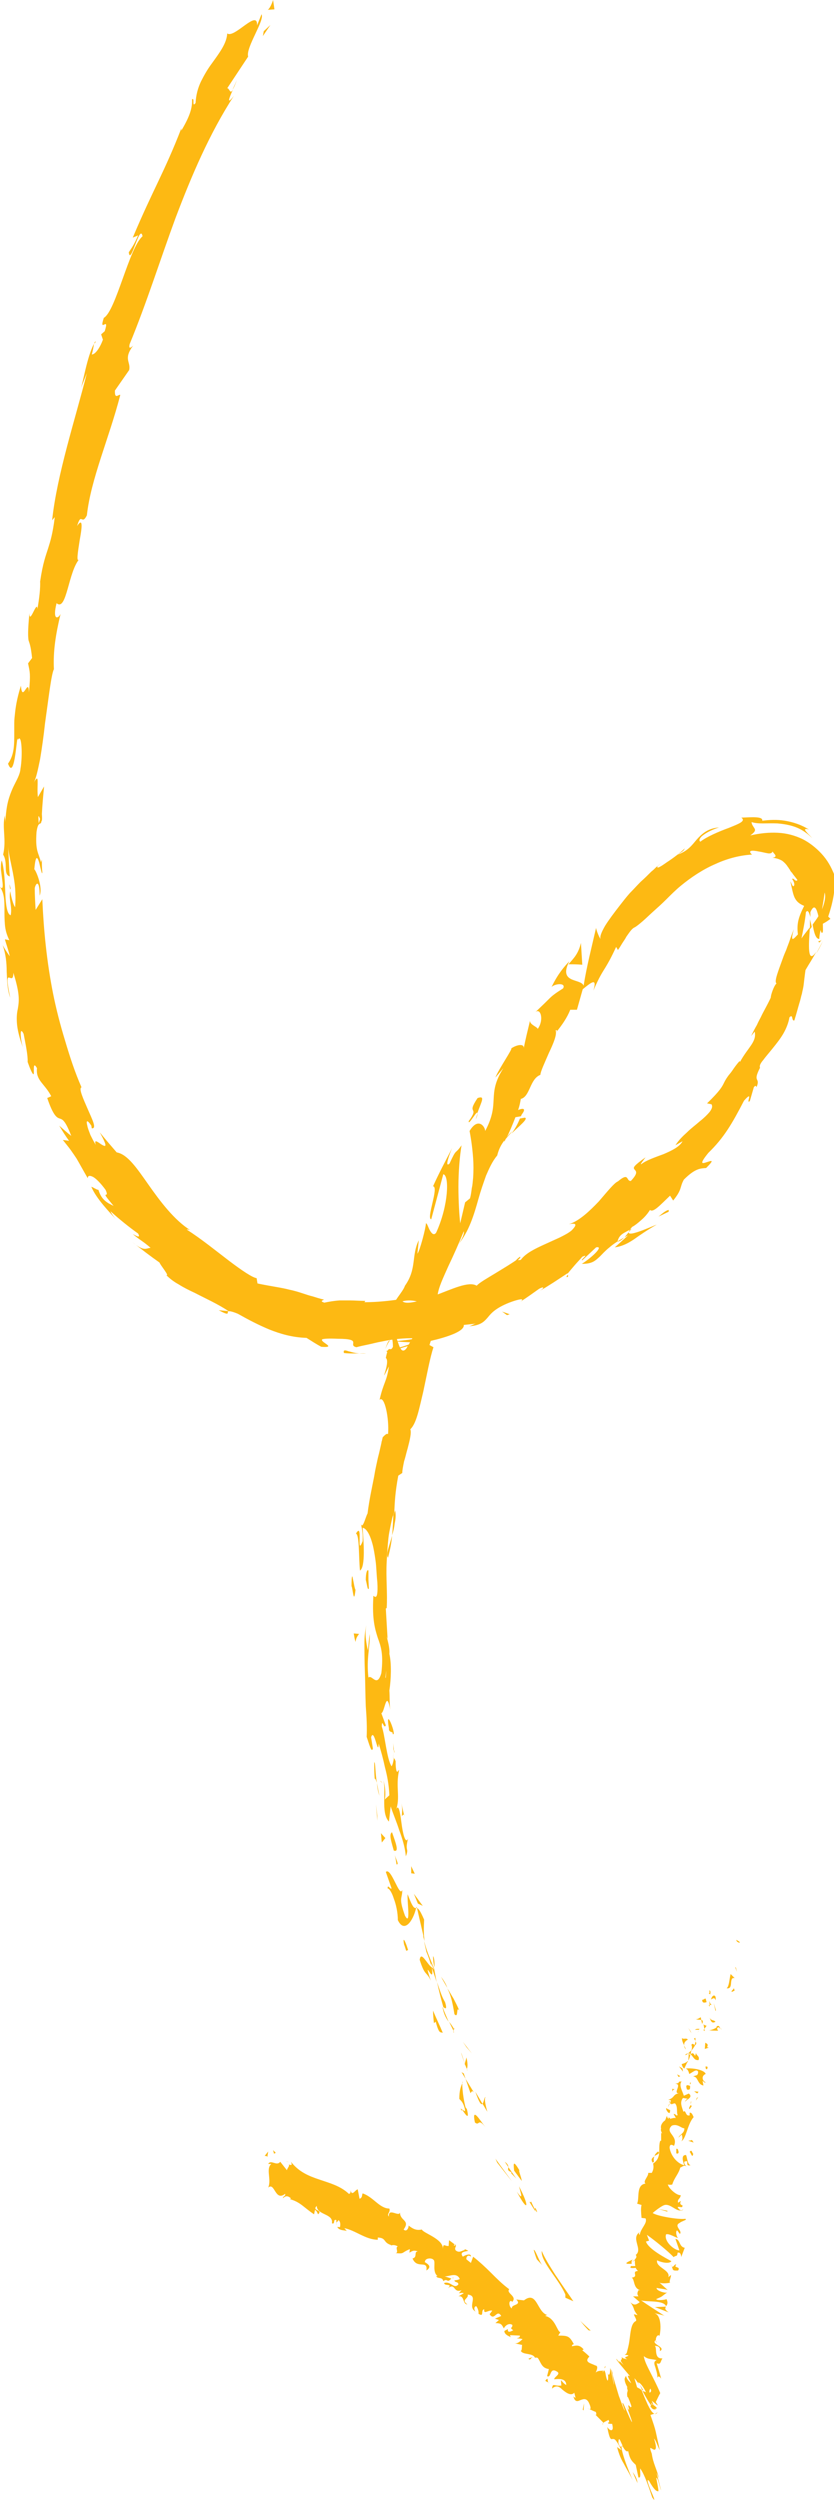 <?xml version="1.0" encoding="UTF-8"?> <svg xmlns="http://www.w3.org/2000/svg" xmlns:xlink="http://www.w3.org/1999/xlink" version="1.1" id="Layer_1" x="0px" y="0px" viewBox="0 0 187.2 560.8" style="enable-background:new 0 0 187.2 560.8;" xml:space="preserve"> <style type="text/css"> .st0{fill:#FDB913;} </style> <g> <g> <g> <g> <g> <g> <path class="st0" d="M146.1,539.9c0.7,1.1,1.1,0.2,1.4,0.3C146,538.5,145.9,540.1,146.1,539.9z"></path> <path class="st0" d="M132.1,522.7l0.5,0.1c-0.8-0.8-1.7-1.5-2.4-2.3C130.8,521.3,131.4,522,132.1,522.7z"></path> <path class="st0" d="M121.6,504.9c-0.3,2.4,3.9,6.4,5.3,9.8l0,0.7l1.8,0.8c-0.6-0.9-1.3-1.9-2-2.9c-0.7-1-1.4-2.1-2.1-3.1 C123.4,508.3,122.2,506.4,121.6,504.9z"></path> <path class="st0" d="M119.2,493.8c-0.1,0.4-0.5,0-0.5-0.1c0,0,0.2,0.3,1.5,2.4c-0.1-0.2-0.1-0.3-0.1-0.5 C119.9,495.3,119.6,494.7,119.2,493.8z"></path> <path class="st0" d="M120.1,495.6C121.2,497.5,119.9,494.2,120.1,495.6L120.1,495.6z"></path> <path class="st0" d="M115.4,486.9l1.7,2.3c0-0.7-1-3-0.4-2.2C115.2,484.5,115.2,485.1,115.4,486.9z"></path> <path class="st0" d="M113.3,484.9l0.8,1.2C114.1,485.8,114,485.4,113.3,484.9z"></path> <path class="st0" d="M115.9,488.7l-1.8-2.6c0,0.5-0.4,0.7,0.8,1.2C114.4,487.3,115,487.7,115.9,488.7z"></path> <path class="st0" d="M116.5,490.4c0.4,1.6,1.1,3.5-0.5,1.2C118.5,496.4,119,495.2,116.5,490.4z"></path> <path class="st0" d="M119.8,504.7c0.2,0.7,0.4,1.4,0.7,2.1l1.3,1.4C121.1,507.5,120.1,504.4,119.8,504.7z"></path> <path class="st0" d="M109,470.4c-0.3-0.1-0.4,1.2-0.7,1.5c0.4,0.6,0.7,1.2,1.1,1.8C109.1,472.7,108.6,470.7,109,470.4z"></path> <path class="st0" d="M108.3,471.9l-1.6-2.7C107.6,471.8,108,472.2,108.3,471.9z"></path> <path class="st0" d="M111.6,485.1l3.3,4.2c-1.2-1.7-2.5-3.4-3.7-5.1L111.6,485.1z"></path> <polygon class="st0" points="104.7,459.2 105.9,460.6 103.9,458 "></polygon> <path class="st0" d="M102,451.8c1,1.1,0.3-2,1.1-0.8c-0.4-1-0.9-1.9-1.3-2.7c-0.5-0.8-0.9-1.6-1.4-2.3 C101.2,447.5,101.6,449.3,102,451.8z"></path> <path class="st0" d="M99,443.4c0.4,0.8,0.9,1.6,1.4,2.5C100.1,445,99.6,444.2,99,443.4z"></path> <path class="st0" d="M104.8,464.1c0.1-0.3,0.3-0.9-0.1-2.6c-0.1,0.5-0.3,1-0.4,1.5C104.5,463.3,104.6,463.7,104.8,464.1z"></path> <path class="st0" d="M104.4,463L104.4,463c-0.5-1.3-0.7-2.2-0.9-2.6C103.6,460.8,103.8,461.6,104.4,463z"></path> <path class="st0" d="M104.9,464.4c0-0.1-0.1-0.2-0.1-0.3C104.8,464.3,104.8,464.4,104.9,464.4z"></path> <path class="st0" d="M109,477.2c-1.2-1.5-3.2-4.9-2.4-1.1C107.7,477,107.2,474.9,109,477.2z"></path> <path class="st0" d="M104.5,466.3l1.1,3.2c0.2-0.1,0.3-0.8,0.8-0.1L104.5,466.3z"></path> <polygon class="st0" points="103.6,464.8 104.5,466.3 104.1,465.1 "></polygon> <path class="st0" d="M99.9,449.1c-0.8-1.3-1.2-2.8-1.8-4.5c0.4,1.9,0.9,3.8,1.4,5.6C99.8,450.4,100.5,451.1,99.9,449.1z"></path> <path class="st0" d="M101.9,455.9c0-0.1-0.1-0.2-0.2-0.3C101.8,455.8,101.8,456,101.9,455.9z"></path> <path class="st0" d="M93.5,427.7c0,0.1-0.1,0.2-0.1,0.3c0.1,0,0.1,0,0.2,0L93.5,427.7z"></path> <path class="st0" d="M99.4,450.6c0.3,1.4,0.8,2.2,1.3,2.9c-0.4-1-0.9-2-1.3-3.2C99.3,450.2,99.3,450.2,99.4,450.6z"></path> <path class="st0" d="M97.2,438.8c0,0.8,0.1,1.6,0.3,2.5C97.6,440.6,97.5,439,97.2,438.8z"></path> <path class="st0" d="M101.9,455.1c0,0.1,0.1,0.1,0.1,0.2C102,454.8,101.9,454.9,101.9,455.1z"></path> <path class="st0" d="M101.9,455.1c-0.4-0.7-0.7-1.1-1.1-1.6c0.4,0.8,0.7,1.5,1.1,2.2C101.8,455.4,101.8,455.2,101.9,455.1z"></path> <path class="st0" d="M87,423.6c0.4,0,1,1,1.4,2.3c0.5,1.3,0.9,3.1,0.9,4.8c1.4,3,3.4,0.3,4.1-2.7c-0.4,0-0.7,0.1-1.9-3.1 c-0.2,1.2,0.8,7.4-0.6,4.8c-1.5-4.2-0.6-3.6-0.6-5.8c-0.6,2-2.5-5.2-3.7-4l1.3,3.7C87.6,423.9,87,422.5,87,423.6z"></path> <path class="st0" d="M94.9,434.1l0.4,1.3c-0.2-1.5-0.2-2.7-0.1-4.8c-0.9-2.1-1.3-2.5-1.6-2.6l1.5,6.5L94.9,434.1z"></path> <path class="st0" d="M96.9,441.3c-1.1-0.8-2.4-3.8-2.7-1.7c1.2,3.8,1.5,2.5,2.5,4.7C94.7,438.2,97.7,446,96.9,441.3 c0.4,1.2,0.8,2.3,1.1,3.3c-0.2-1.1-0.4-2.2-0.6-3.3c0,0.1,0,0.1,0,0.2l0,0c0,0,0,0,0,0c0,0.3-0.1,0.4-0.1,0.1 c0,0,0-0.1-0.1-0.1C97.2,441.5,97.1,441.4,96.9,441.3c-0.4-1.8,0.1-0.3,0.4,0.2c0,0,0.1,0,0.1,0l0,0l-1.2-3 c-0.4-1-0.7-2-1-3.1c0.1,0.7,0.3,1.4,0.5,2.4C96.1,438.7,96.5,439.9,96.9,441.3z"></path> <path class="st0" d="M103.6,473.5c0-0.2,0.1-0.2,0.1-0.3C103.4,472.9,103.3,472.8,103.6,473.5z"></path> <path class="st0" d="M103.1,470.8c0.3,0.4,0.8,0.6,1.2,2.1c0.3,1.3-0.4,0.2-0.6,0.3c0.6,0.8,1.8,2.8,1.1-0.1l-0.3-0.4 c-0.7-2.6-0.9-6.1-0.6-5.7C103.4,468.1,103.1,468.9,103.1,470.8z"></path> <path class="st0" d="M99.4,456c-0.7-1.7-1.5-3.3-2.2-5c0,1,0.1,1.9,0.2,2.8l0.4-0.3C98.6,456.5,98.9,455.7,99.4,456z"></path> <path class="st0" d="M93.8,427l1.1,0.5c-0.7-0.9-1.3-1.8-2-2.7C93.2,425.5,93.5,426.3,93.8,427z"></path> <polygon class="st0" points="92.3,420.2 93.1,420.3 92.3,418.6 "></polygon> <path class="st0" d="M116.9,292.2l-1.4,0.9C116.1,292.7,116.6,292.4,116.9,292.2z"></path> <path class="st0" d="M127.5,286.4l0-0.5C127.1,286.3,127,286.6,127.5,286.4z"></path> <path class="st0" d="M114.8,254.3c1.7-1.7,3.9-3.4,3-3.6l-1.1,0.2C116.1,252.4,115.4,253.5,114.8,254.3z"></path> <path class="st0" d="M181.8,208.5c0.1-0.2,0.3-0.4,0.4-0.6c-0.1-0.6-0.3-1.2-0.4-1.7C181.8,206.8,181.8,207.6,181.8,208.5z"></path> <path class="st0" d="M184.7,211.1l-1.5,2.8C183.6,213.3,184.1,212.4,184.7,211.1z"></path> <path class="st0" d="M51.3,294.1l-2.2-0.2C51.9,295.4,50.8,294.3,51.3,294.1z"></path> <path class="st0" d="M87.1,349.4c0.5-1.9,0.8-3.5,0.9-4.9C87.4,346.8,86.5,348.7,87.1,349.4z"></path> <path class="st0" d="M116.7,281.9c-0.8,0.6-1,0.9-0.9,1.1C116.6,282.4,117,282,116.7,281.9z"></path> <path class="st0" d="M88.7,338.8c-0.1,0.3-0.2,0.7-0.4,1c-0.1,1.4-0.1,2.9-0.3,4.6c0.3-0.9,0.5-1.8,0.6-2.7 C88.8,340.8,88.9,339.8,88.7,338.8z"></path> <path class="st0" d="M21.2,77.1c0.1-0.1,0.2-0.3,0.3-0.5C21.3,76.6,21.2,76.8,21.2,77.1z"></path> <path class="st0" d="M53.3,17.6c-0.2,0.6-0.7,1.6-1.1,2.5C52.5,19.7,52.8,19,53.3,17.6z"></path> <path class="st0" d="M88.4,392.5C88.6,393.9,88.6,392.7,88.4,392.5L88.4,392.5z"></path> <path class="st0" d="M85.8,400c-0.1-0.3-0.3-0.5-0.5-0.5C85.5,399.6,85.7,399.8,85.8,400z"></path> <path class="st0" d="M85.7,323.4c0,0,0-0.1,0-0.1C85.5,323.6,85.5,323.6,85.7,323.4z"></path> <path class="st0" d="M88.2,394.7c0.1-0.6,0.1-1.2,0.1-1.9C88.3,393.1,88.3,393.7,88.2,394.7z"></path> <path class="st0" d="M88.6,394.4c0,0.5,0,0.9,0,1.3C88.8,395.9,88.9,395.7,88.6,394.4z"></path> <path class="st0" d="M88.2,390.4c0.1,0.8,0.1,1.6,0.1,2.4c0-0.3,0.1-0.4,0.1-0.3C88.4,392.1,88.3,391.5,88.2,390.4z"></path> <path class="st0" d="M2.3,199.6c0-0.1,0-0.2,0.1-0.3C2,197.8,2.1,198.4,2.3,199.6z"></path> <path class="st0" d="M127.6,216.3c0,0.1,0,0.1-0.1,0.2C127.6,216.4,127.6,216.3,127.6,216.3L127.6,216.3z"></path> <path class="st0" d="M130.4,211.5c-0.6,2.5-1.6,3.4-2.8,4.8c1,0,2,0,3.1,0.1L130.4,211.5z"></path> <path class="st0" d="M88.8,300.9c1.4,0.1,2.8,0.2,4.2,0.2c-2.4,1-4.5,1.5-5.6,1.7c-1,0.3-1,0.4,1.1,0.8 c0.2-1.4,4.2-1.8,8.1-2.8c3.9-0.9,7.7-2.2,7.5-3.6c0.9-0.1,1.8-0.2,2.7-0.3c-0.7,0.2-0.8,0.4-1.5,0.6c2.7-0.2,3.4-1.1,4.2-2 c0.8-1,1.8-2.1,4.8-3.3c2.1-0.8,3.7-1.1,2.5-0.2c1.4-0.9,2.8-1.9,4.2-2.9c1.3-0.7,1.2-0.1-0.1,0.6c1.1-0.6,2.2-1.3,3.3-2 l3.2-2.1l0,0.1c0.4-0.5,1-1.2,1.6-1.9c0.6-0.7,1.3-1.4,1.7-1.9c1.8-0.8-0.6,0.8,0,0.8l3.1-2.9c1.8-0.4-0.7,2.1-3.2,3.7 c2.4,0,3-0.7,4.1-1.7c0.5-0.5,1.1-1.2,2.1-2c0.9-0.8,2.3-1.7,4.2-2.7c-1,0.9-2,1.8-3,2.7c1.5-0.2,2.8-0.8,4.3-1.8 c1.4-1,3-2.1,5.1-3.3c-0.6,0.2-2.8,1.2-4.4,1.7c-1.6,0.5-2.7,0.6-1.1-1.2c0.6-0.3,1.2-0.8,1.9-1.4c0.7-0.6,1.4-1.3,2.1-2.4 c0.7,0.7,2.3-1.1,4.5-3.2l0.7,1.1c2.1-2.6,1.4-2.9,2.4-4.7c2.6-2.6,3.8-2.5,5-2.6c2.1-2.1,1.1-1.6,0.1-1.3 c-0.9,0.3-1.8,0.6,0.4-2.1c3.5-3.4,5.3-6.5,8-11.7c2.3-2.6,0.3,0.9,1.3,0.1l0.9-3.1c0.4-0.6,0.6-0.2,0.6,0 c1-2.4-1-0.9,0.8-4.4c-0.2-0.4,0.1-1,0.7-1.7c0.5-0.7,1.3-1.6,2.1-2.6c0.8-1,1.7-2.1,2.4-3.3c0.7-1.2,1.2-2.5,1.4-3.7 c0.9-0.9,0.4,0.9,1.1,0.7c0.5-1.6,0.8-2.8,1.1-3.8c0.3-0.9,0.4-1.6,0.6-2.2c0.1-0.6,0.3-1.2,0.4-2.1c0.1-0.8,0.2-1.8,0.4-3.2 c0.8-1.4,1.7-2.7,2.4-4.1c-2,3-1.7-1.6-1.4-5.5c-0.8,1-1.5,1.9-1.9,2.5c0.4-2,0.8-3.9,1-5.9c0.4-0.6,0.7,0,1,1.1 c0-0.4,0-0.8,0-1.1c0.9-2,1.4-0.8,1.8,0.9c-0.4,0.7-0.9,1.3-1.3,1.9c0.3,1.7,0.7,3.3,1.5,3.2c0-0.4,0.1-1.2,0.3-2 c0.1,0.4,0.2,0.8,0.4,0.6c0.2-0.2,0.1-0.9,0.1-2c0.6-0.3,1.2-0.7,1.7-1.1l-0.5-0.5c0.9-2.7,1.7-5.8,1.4-9.3 c-0.7-1.8-1.6-3.4-2.9-4.8c-1.2-1.3-2.7-2.5-4.3-3.3c-1.7-0.8-3.5-1.3-5.5-1.4c-2-0.1-4,0.1-6.2,0.6c1-0.7,1.2-1.1,1-1.5 c-0.2-0.4-0.7-0.9-0.7-1.5c1.5,0.5,3.4,0.2,5.8,0.3c1.2,0.1,2.6,0.3,4,0.8c1.4,0.5,2.7,1.4,3.8,2.5c-0.5-0.6-1-1-1.2-1.3 c-0.3-0.3-0.4-0.5-0.4-0.6c0-0.2,0.4-0.2,0.9,0c-1.7-1.1-3.6-1.7-5.4-2c-1.8-0.3-3.5-0.2-5.1,0c0.2-1-2.2-0.8-4.7-0.7 c1.1,0.8-0.6,1.4-2.8,2.3c-2.2,0.8-5,2-6.4,3.1c-0.3-0.2-0.3-0.6,0.3-1.2c0.6-0.5,1.7-1.3,3.9-2c-2.6,0.2-3.9,1.5-5,2.7 c-1.1,1.3-2,2.6-4.3,3.4c0.9-0.6,1.4-0.8,1.6-1.4c-0.9,0.9-2.6,2.2-4,3.1c-1.4,1-2.4,1.6-2.1,0.9l0.8-0.7 c-0.4,0.3-0.7,0.6-1.1,0.9c-0.3,0.3-0.7,0.7-1.1,1c-0.7,0.7-1.5,1.5-2.4,2.3c-0.8,0.8-1.6,1.7-2.4,2.5 c-0.8,0.9-1.5,1.8-2.2,2.7c-1.4,1.8-2.6,3.4-3.4,4.7c-0.8,1.4-1.2,2.4-1,2.9c-0.2-0.1-1-2-1-2.5c-1,4.4-2.1,8.6-2.8,13 c-0.6-1.7-5.8-0.4-3.2-5.5c-1.1,1.2-2.5,2.7-4,5.8c0.8-0.8,3.3-1,2.6,0.3c-1.9,1.2-2.5,1.7-3.1,2.3c-0.6,0.6-1.3,1.3-3.2,3.1 c1.2-1.2,2.1,1.6,0.6,3.7c-0.1-0.5-2-1-1.7-2c-0.5,2.2-1.1,4.4-1.5,6.7c0.5-1.6-1.5-1.2-2.8-0.3c0.7-0.4-2.9,4.8-3.5,6.5 l1.8-2.1c-2,3.1-2.1,5.1-2.2,7c-0.1,2-0.2,3.9-1.9,7.1c0-1-1.6-3.2-3.5,0c0.2,1,0.6,3.3,0.8,6.1c0.1,1.4,0.1,2.9,0,4.4 c-0.1,0.8-0.1,1.5-0.3,2.3c-0.1,0.8-0.2,1.6-0.4,2.3l-1.1,0.9l-1.1,4.7c-0.2-1.7-0.4-4.9-0.4-8.2c0-3.4,0.3-6.9,0.7-9.3 c-1.6,2.3-1,0.4-2.7,4.1c-1.2,1.1,0.1-2.4,0.6-3.5c-1.5,2.9-3,5.7-4.3,8.6c1.4,0.1-1.6,7.3-0.4,7.4l2.7-10.1 c1.4,0.2,1.2,7-1.6,13.1c-0.5,0.7-1,0.2-1.4-0.5c-0.4-0.7-0.6-1.6-0.9-1.6c0,1-1.4,6.3-1.9,6.8l0.3-3 c-1.7,3.4-0.4,6.4-3.1,10.2c-0.5,1.5-3,3.9-2.3,4.4c2.2-2,6.9-1,7.5,0.9c-0.1,0.2-1.1,2-2.1,4c-1.1,1.9-2.3,4-2.8,4.8 c-0.9,1.1-1.4,0-1.8-1.2c-0.4-1.2-0.7-2.4-1.6-1.5c0.3,0.2,0.4,1.7,0.4,2.3c-0.7,1.5-0.9-1-1.6,2.5c1.2,0.9-1.9,7,0.7,1.9 c-0.5,3.5-1.2,3.5-2.1,7.5c1.1-1.1,2.2,4.2,1.9,7.7c-0.3-0.3-0.9,0.4-1.2,0.7c-0.4,1.7-0.7,3.2-1.1,4.7 c-0.3,1.4-0.6,2.7-0.8,4c-0.5,2.6-1.1,5.2-1.5,8.4c-0.4,0.6-1.1,3.7-1.5,2.3c0.2,1,0.5,1.9,0.4,3.9c-1.5,3.8,0.2-4.6-1.5-1.7 c0.8,0.3,0.6,5.4,0.9,8.3c1.3-0.8,0.8-6.7,0.6-9.6c0.8,0.1,1.6,1.4,2.2,3.6c0.3,1.1,0.5,2.4,0.7,3.8c0.2,1.4,0.2,3,0.4,4.8 c0.3,5.4-1.1,2.3-0.9,3.3c-0.3,5.1,0.4,7.3,1,9.2c0.7,1.9,1.3,3.6,0.8,7.9c-1,3.4-2.1,0.2-2.9,1c-0.5-4.4,0.4-6.8,0.3-9.8 c-0.2,1.2-0.3,2.5-0.4,3.7c-0.2-0.7-0.4-1.8-0.5-2.9c-0.1-1.1,0-2.3,0.2-3.1c-0.1,0.4-0.2,0.9-0.3,1.6 c-0.1,0.7-0.2,1.5-0.2,2.5c0,1.9,0,4.2,0.1,6.7c0.1,2.5,0.1,5.1,0.2,7.7c0.2,2.5,0.3,4.9,0.2,6.9c0.5,1.4,1.1,3.8,1.4,2.6 l-0.4-2.5c0.7-2.4,1.6,4.6,1.7,1.4c0.5,1.6,1,3.4,1.4,5.3c0.5,1.9,0.9,3.9,1,6.3l-1.1,1c0.3-0.2,0.3-3.1-0.3-4.4 c0.8,1.9-0.6,7.4,1.3,9.3l0.4-3.4c0.5,1.6,1.3,3.4,1.9,5.3c0.7,1.9,1.3,3.8,1.5,5.9c0.8-2.1-0.3-0.9,0.5-4 c-0.6,1.4-1.2-1.2-1.5-3.6c-0.3-2.4-0.7-4.6-1.3-2.5c1.2-3.2-0.1-5.3,0.8-9.3c-0.2,0.1-0.3,0.5-0.5,0.4 c-0.1-0.1-0.3-0.6-0.3-2.4c-0.1-0.1-0.3-0.5-0.4-0.7c0-0.1,0-0.1,0-0.2c0,0.1,0,0.1,0,0.2c-0.1-0.1-0.1-0.2,0,0.1 c-0.1,0.8-0.3,1.5-0.5,1.8c-1.1-1.6-1.5-7.1-2.2-8.9c0-2.1,0.5,0.8,0.9-0.3l-1-2.7c0.8-0.3,1.1-5.5,2-0.8 c-0.2-1.4-0.1-2.9-0.2-4.3c0.4-2.6,0.5-6.1,0-8.2c0.1-1-0.2-2.3-0.4-3.1c-0.2-0.8-0.3-1.1,0-0.3l-0.4-6.8l0.2-0.1 c0.2-3.3-0.2-6.8,0-10.4c0.1-1.8,0.2-3.6,0.4-5.4c0.1-0.9,0.3-1.8,0.5-2.8c0.1-0.5,0.2-0.9,0.3-1.4c0.1-0.5,0.3-0.9,0.5-1.4 c0.1-2.3,0.2-4.6,0.9-8.3l0.9-0.6c0-0.7,0.2-1.6,0.4-2.6c0.3-0.9,0.5-1.9,0.8-2.9c0.5-1.9,0.9-3.6,0.6-4.3 c1.4-1.3,2-4.7,2.9-8.4c0.8-3.7,1.5-7.6,2.3-10l-0.9-0.5c1.1-3.3,1.8-6.6,2.7-11l-0.9,0c0.2-1.9,1.3-4.1,2.4-6.6 c1.2-2.5,2.4-5.2,3.5-7.9c0.2,0.5-0.5,1.9-1.1,2.8c2.3-2.9,3.4-6.5,4.4-10.1c0.5-1.8,1.1-3.5,1.7-5.2c0.7-1.6,1.4-3.2,2.5-4.5 c0.4-1.6,1-2.6,1.7-3.5c-0.1,0.1-0.1,0.3-0.1,0.4c0.1-0.1,0.2-0.4,0.3-0.6c0.5-0.6,1-1.1,1.5-1.8c-0.5,0.5-1,1-1.3,1.5 c0.6-1.1,1.3-2.8,2-4.6l1.2-0.2c0.1-0.1,0.1-0.2,0.2-0.4c1.1-1.4,0.3-1.5-0.8-1c0.3-0.9,0.5-1.8,0.6-2.5 c2.1-0.5,2-4.5,4.4-5.4c0-0.7,1-2.8,1.9-4.9c1-2.1,1.9-4.2,1.5-5.1c0.2,0.1,0.6-0.3,0.1,0.5c1.3-1.6,2.5-3.3,3.2-5.1l1.5,0 l1.3-4.6c2.2-1.8,3.2-2.5,2.4,0.3c1.3-3.1,2.1-4.2,2.7-5.2c0.6-1,1.2-2,2.4-4.6l0.4,0.7c0.3-0.4,0.6-0.9,0.9-1.4 c0.3-0.5,0.7-1,1-1.6c0.7-1,1.3-1.9,1.9-2.1c0.5-0.3,1.1-0.8,1.8-1.4c0.7-0.6,1.5-1.4,2.4-2.2c0.9-0.8,1.9-1.7,2.9-2.7 c1-1,2.1-2.1,3.2-3c2.3-1.9,5-3.7,7.8-4.9c2.8-1.3,5.8-2,8.2-2.1c-1.1-1,0.1-1,1.5-0.7c0.7,0.1,1.4,0.3,2,0.4 c0.5,0.1,1,0,1.1-0.4c0.4,0.6,1.3,1.2,0,1.4c1,0.1,1.7,0.4,2.2,0.7c0.5,0.4,0.9,0.8,1.2,1.3c0.2,0.2,0.3,0.5,0.5,0.7 c0.1,0.3,0.3,0.5,0.5,0.7c0.3,0.5,0.7,0.9,1.2,1.6c-0.2,0.3-0.5,0.1-0.7-0.1c-0.2-0.2-0.4-0.3-0.5-0.1 c0.2,0.2,0.7,1.1,0.4,1.5c-0.3,0.4-0.5-0.6-0.8-1c0.4,1.7,0.6,3.1,1.1,3.9c0.5,0.9,1.3,1.3,2,1.6c-1.3,2.6-1.7,4-1.4,6.4 c-0.8,0.8-1.9,2.3-0.9-1.2c-0.2,0.5-0.6,1.5-1,2.7c-0.2,0.6-0.5,1.3-0.7,1.9c-0.3,0.7-0.6,1.4-0.8,2c-0.5,1.4-1,2.7-1.3,3.7 c-0.3,1-0.4,1.7-0.1,1.9c-0.6,0.5-1.3,2.6-1.3,3.2c-1,2.1-1.7,3.2-2.2,4.3c-0.3,0.6-0.6,1.1-0.9,1.8c-0.4,0.7-0.8,1.4-1.3,2.5 l0.8-1c0.5,2.3-1.5,3.5-3.3,6.8l-0.1-0.2c-0.7,0.8-1.2,1.5-1.6,2.1c-0.4,0.6-0.8,1-1,1.3c-0.5,0.7-0.7,1.1-0.9,1.5 c-0.4,0.8-0.8,1.7-3.8,4.6l1,0.2c0.3,0.5,0.1,1-0.4,1.7c-0.5,0.6-1.3,1.4-2.2,2.1c-0.9,0.8-2,1.6-2.9,2.5 c-1,0.9-1.9,1.8-2.6,2.9l1.6-0.9c-0.6,1.2-2.4,2.1-4.3,2.9c-1.9,0.7-3.9,1.4-4.9,2.2c-0.5,0.3,0.4-0.8,0.9-1.5 c-2.8,2-2.8,2.3-2.5,2.7c0.3,0.4,1,0.7-0.8,2.6c-1.1,0.1-0.3-2.1-2.9,0.1c-0.8,0.3-2.4,2.3-4.3,4.5c-2,2.1-4.4,4.4-6.7,5.1 c1.1-0.2,2.3-0.3,0.6,1.4c-0.7,0.6-1.7,1.1-2.7,1.6c-1.1,0.5-2.2,1-3.3,1.5c-2.2,1-4.3,2-5.4,3.5c-0.5,0.1-0.7,0.1-0.8-0.1 c-1.1,0.8-3.1,2-4.9,3.1c-1.8,1.1-3.6,2.1-4.2,2.8c-1.8-1.1-5.6,0.8-9.4,2.2c-3.7,1.4-7.3,2.4-7.5,0.8 c-2.7,0.4-5.5,0.7-8.3,0.7l0.2-0.3c-1.3,0-2.4-0.1-3.4-0.1c-0.9,0-1.7,0-2.4,0c-1.4,0.1-2.4,0.3-3.4,0.5 c-1.2-0.4-0.2-0.5-0.1-0.7c-1-0.2-1.8-0.5-2.5-0.7c-0.8-0.2-1.4-0.4-2-0.6c-1.2-0.4-2.2-0.7-3.2-0.9c-1.9-0.5-3.8-0.7-7.2-1.4 l-0.2-1.2c-0.9-0.1-3.3-1.7-6.2-3.9c-2.9-2.2-6.2-4.9-9.5-7c0.1,0,0.4-0.1,0.9,0.2c-3.7-2.3-6.9-6.6-9.5-10.3 c-2.6-3.7-4.7-6.8-7.1-7.2c-1.3-1.5-2.6-3-3.8-4.5c1.8,3.3,1.4,3.3,0.5,2.8c-0.8-0.5-1.9-1.5-1.4,0c-0.4-0.6-0.8-1.4-1.2-2.2 c-0.3-0.8-0.6-1.5-0.7-2.1c-0.3-1.1-0.1-1.5,0.9,0l0.1,0.6c1.2,0.1,0.1-2-0.9-4.3c-1-2.3-2.1-4.7-1.4-4.9 c-1.5-3.4-2.6-6.8-3.7-10.5c-1.1-3.6-2-7.1-2.7-10.6c-1.4-7.1-2.1-14.1-2.4-21.1L8,204.1c-0.1-1.6-0.2-3.3-0.2-4.9 c0.3-1.3,1.1-1.8,1.1,1.7c0.8-1.9-0.9-5.8-1.2-5.9c0.3-3.4,0.7-2.8,1.1-1.5c0.3,1.3,0.7,3.1,0.7,2.1c-0.1-0.9-0.1-1.9-0.1-2.8 l-0.2,0.6c-0.6-2.3-1.3-2.5-1-6.8c0.4-2.7,1-1.3,1.1-2.4c0.1,0,0.2-0.3,0.1-1.6c0.1-2.1,0.3-4.1,0.5-6.2l-1.4,2.4 c-0.3-2.8,0.5-5.8-1-3.1c0.6-1,1-3,1.5-5.4c0.4-2.4,0.8-5.2,1.1-8c0.8-5.6,1.4-11,2-12.2c-0.2-4,0.4-7.8,1.5-12.4 c-0.5,1.1-1.9,1.6-0.9-2.4c2.3,2,2.6-7.2,5.2-10c-0.9,1.3-0.4-1.6,0-4.2c0.5-2.7,0.8-5.2-0.6-3.1c1-3.3,1,0,2.2-2.4 c0.9-8.2,5-17.3,7.5-27c-0.3-0.3-1.3,1.2-1.2-1l3.2-4.6c0.4-1.9-1.4-2.4,0.9-5.5c-0.4,0.4-1.1,1-0.8-0.3 c3.8-9.2,6.8-18.8,10.3-28.3C43,39.4,47,30,52.5,21.5c-1.7,2.2-1.1,0.5-0.2-1.4c-0.7,1.2-0.8-0.4-1.3-0.3l4.7-7.1 c-0.6-2,3.8-8.2,3-9.5l-1,2.5c0.2-3.8-5.1,3-6.7,1.8c-0.1,2.2-1.7,4.3-3.5,6.8c-0.9,1.2-1.7,2.6-2.4,4c-0.7,1.5-1.1,3-1.2,4.8 c-0.9,1.2-0.1-1.4-0.8-0.8c0.1,1.9-0.5,3.8-2.4,7l0-0.5c-3.8,9.8-6.3,13.6-10.9,24.5l1.2-0.5c-1,2.3-1.4,2.7-2.1,3.8 c0.4,3.2,2.5-6.7,3.1-3.6c-3,2.5-6,16.8-8.7,18.3c-1.2,3.7,1.4-0.7,0.2,3L22.7,75l0.4,1.2c-0.9,2.4-2,3.4-2.5,3.3 c0.2-0.6,0.4-1.7,0.5-2.4c-1.6,3-2.5,9-3,10.1l1.4-3.5c-2.6,10.3-6.7,22.7-7.8,33l0.6-0.7c-0.5,3.9-1,5.4-1.5,7 c-0.5,1.6-1.2,3.3-1.8,7.5l0-0.3c0.1,1.8-0.2,4.1-0.6,6.4c-0.1-2.2-1.8,3.8-1.8,0.9c-0.4,4.3-0.3,5.3-0.2,6.1 c0.2,0.7,0.5,1.1,0.8,4l-0.9,1.2c0.4,2,0.6,2.2,0.2,6.5c-0.1-3.6-1.5,2.6-1.8-1.5c-0.7,2.2-1.1,4.1-1.3,5.9 c-0.1,0.9-0.2,1.7-0.2,2.5c0,0.8,0,1.5,0,2.2c0,2.8,0,4.9-1.4,6.9c1.6,4.3,2-7.7,2.2-5.3c0.9-1.8,1.1,3.6,0.6,6.4 c-0.1,1.4-0.9,2.6-1.7,4.3c-0.4,0.9-0.8,1.9-1.1,3.1c-0.3,1.2-0.5,2.7-0.6,4.6c0-0.7-0.1-0.8-0.1-1.5 c-0.7,2.7,0.4,5.4-0.4,8.8c1.2,1.9-0.1,4.4,1.5,4.9c-0.2-2.2-0.2-4.5-0.4-6.7c0.2,1.9,0.7,3.8,1.1,5.9 c0.2,1.1,0.4,2.2,0.5,3.5c0.1,1.3,0.1,2.7,0,4.2c-0.4-0.5-0.9-2.3-1.1-3.6c-0.4,1.9,0.5,3.5,0.1,5.4c-0.8-0.2-1.1-2.3-1.2-4.8 c-0.1-2.5-0.2-5.4-0.8-7.5c-0.2,0.5-0.2,1.2-0.2,2c0.1,0.8,0.2,1.6,0.3,2.4c0.2,1.4,0.2,2.4-0.6,1.4c1.1,1.5,1.1,3.3,1.1,5.3 c0,1,0,2.1,0.1,3.3c0.1,1.2,0.4,2.3,1,3.5l-1-0.2c0.2,0.8,0.8,2.4,1.1,3.8c-0.6-0.8-1.1-1.6-1.6-2.5c0.7,2,0.9,4,0.9,5.9 c0.1,2,0.1,4,0.8,5.9c-1.7-8.1,0.7-2.1,0.7-5.6c1.5,4.8,1.3,6.3,1,8.1c-0.2,0.9-0.3,1.8-0.2,3.2c0.1,1.4,0.5,3.2,1.5,5.9 c-0.6-1.4-1.1-5.7,0-3.5c0.4,2.1,1,4.9,0.9,6.3c0.6,1.7,1,2.5,1.2,2.7c0.2,0.2,0.2-0.1,0.2-0.5c0-0.9-0.1-2.2,0.7-0.8 c-0.3,2.8,1.7,3.4,3.2,6.3l-0.9,0.4c1.4,4.1,2.2,4.4,2.8,4.6c0.6,0.2,1.2,0.3,2.6,3.9c-0.9-0.7-1.8-1.5-2.7-2.3 c0.7,1.2,1.4,2.3,2.2,3.4l-1.4-0.2c0.7,0.9,1.3,1.6,1.8,2.3c0.5,0.7,0.9,1.3,1.3,1.9c0.7,1.2,1.4,2.5,2.5,4.4 c0-0.6,0.4-0.7,1.2-0.3c0.7,0.4,1.7,1.4,2.8,2.9c1.1,2.4-1.7-0.6,1.8,3.6c-1.2-0.6-2.7-1.2-3.4-3.6c-0.4,0-1.2-0.6-1.6-0.7 c1.1,2.7,4.2,5.8,5.5,7.3c-0.5-0.6-1-1.3-1.2-1.8c2,1.8,4.1,3.5,6.2,5c0.6,1.1-0.3,0.6-1.2,0.1c1.2,1.1,2.3,1.6,4,3.1 c-1,0.1-1.5,0.9-4.1-1.3c2,1.6,4.1,3.2,6.1,4.6c0.2,0.6,2.4,3.2,1.5,2.8c0.8,0.8,1.7,1.5,2.8,2.1c1.1,0.7,2.3,1.3,3.6,1.9 c2.5,1.3,5.2,2.5,7.6,4.1c0.3,0,0.9,0.1,2.1,0.6c2.3,1.3,4.6,2.5,7,3.5c2.5,1,5.2,1.8,8.4,1.9c1.1,0.7,2.2,1.4,3.3,2 c2.6,0.2,1.4-0.4,0.6-1c-0.4-0.3-0.6-0.6-0.3-0.7c0.3-0.1,1.3-0.2,3.4-0.1c5.8,0,2.1,1.4,4.2,1.9c0.7-0.2,1.6-0.4,2.6-0.6 c1-0.2,2-0.5,3.2-0.7c2.3-0.5,4.8-0.8,7.5-0.7C91.9,300.6,90.5,300.6,88.8,300.9z M141.8,275.6c-0.4,0.4-0.9,1.1-1.5,1.8 c-0.6,0.6-1.2,1.1-1.7,1.1C139,276.8,140.1,276.6,141.8,275.6z M185.1,200.2c0.3,0.9,0,2.3-0.6,3.8 C184.7,202.9,184.9,201.7,185.1,200.2z M86.6,376.4c0,0,0-0.1-0.1-0.1C86.8,373.9,86.7,374.7,86.6,376.4z M86.3,381.4 c0.2,0.5,0.3,0.5,0.4,0.2c-0.3-0.3-0.3-1.5-0.3-2.7C86.2,379.3,86,379.9,86.3,381.4z M9,183.7l-0.3,1 C8.5,182.4,8.7,183,9,183.7z"></path> <path class="st0" d="M184.4,210.8c-0.3,0.3-0.5,0.3-0.7,0.3C183.8,211.5,183.9,211.6,184.4,210.8z"></path> <path class="st0" d="M51.7,294.1l-0.2-0.1c-0.1,0-0.2,0-0.2,0.1L51.7,294.1z"></path> <path class="st0" d="M86.5,302.6c0.4-1,0.7-1.5,1-1.9C87.3,300.6,87,301,86.5,302.6z"></path> <path class="st0" d="M90.8,407.6l-0.7-3.1c0.3,1.5,0.1,2.1,0.1,2.9C90.4,407.2,90.6,406.6,90.8,407.6z"></path> <path class="st0" d="M90.7,436.2c0.2,0.4,0.3,1,0.5,1.4l0.4-0.2C91,435.4,90.3,434.1,90.7,436.2z"></path> <path class="st0" d="M88,411c-0.8,0.4-0.1,2.3,0.5,4.5c0-0.1-0.1-0.3-0.1-0.4C89.7,415.6,88.8,413.3,88,411z"></path> <path class="st0" d="M88.6,416.1c0.2,0.7,0.3,1.4,0.4,2.1C89.6,418.3,89,417.3,88.6,416.1z"></path> <path class="st0" d="M87.3,387.7c-0.1,1.1,1.1,0.6,0.8,1.2C89.3,390,86.3,382,87.3,387.7z"></path> <path class="st0" d="M85.7,413.3l0.8-1l-1-1.1C85.6,411.9,85.6,412.6,85.7,413.3z"></path> <path class="st0" d="M84,395.3c0,1.2,0,2.4,0.1,3.7c0.2-0.1,0.3,0.4,0.5,0.9C84.2,397.7,84.3,395.2,84,395.3z"></path> <path class="st0" d="M84.6,399.9c0.1,1.2,0.3,2.3,0.6,2.9C85,402.2,84.8,400.8,84.6,399.9z"></path> <polygon class="st0" points="84.7,408.4 84.7,407.3 84.4,404.7 "></polygon> <path class="st0" d="M82.8,356.3l-0.1-2l0-2c-0.3-0.4-0.6,0.6-0.6,2.1C82.4,355.4,82.5,356.9,82.8,356.3z"></path> <path class="st0" d="M79.8,368.3c0.2-1.1,0.4-1.2,0.8-1.8l-1.2-0.1C79.5,367,79.6,367.7,79.8,368.3z"></path> <path class="st0" d="M79.8,356.6c-0.2-0.2-0.4-1.7-0.6-2.5c-0.1-0.8-0.3-0.9-0.3,1.7C79.2,356.2,79.4,360.3,79.8,356.6z"></path> <polygon class="st0" points="91.6,297.5 91.3,298.5 93.3,299 "></polygon> <path class="st0" d="M107.2,246.3c-2.7,4,0.6,1.6-2,5.2c-0.1,1.2,2.1-2.9,1.9-1.7C108.1,247,109,245.7,107.2,246.3z"></path> <path class="st0" d="M107.2,249.7c-0.1,0.4-0.3,0.9-0.4,1.4C107.1,250.4,107.2,250,107.2,249.7z"></path> <polygon class="st0" points="59,8.1 60.7,5.6 59.2,7 "></polygon> <path class="st0" d="M60.1,2.2l1.5-0.1L61.3,0C61.1,0.6,60.6,1.9,60.1,2.2z"></path> <path class="st0" d="M150.1,271.8l0-0.4c-0.6,0.1-1.2,0.6-2.3,1.5L150.1,271.8z"></path> <polygon class="st0" points="113.8,295 114.4,294.8 112.7,294.2 "></polygon> <path class="st0" d="M77.2,303.5c0.8,0.1,1.7,0.1,2.5,0.1c0.9,0,1.7-0.1,2.5,0c-0.9,0-1.6,0-2.3-0.1c-0.7-0.1-1.2-0.3-1.7-0.4 C77.4,302.8,77,302.8,77.2,303.5z"></path> </g> </g> </g> </g> </g> <g> <g> <g> <g> <g> <path class="st0" d="M166,435.8c0.2-0.3-0.6-0.5-0.7-0.7C165.2,435.7,166.2,435.8,166,435.8z"></path> <polygon class="st0" points="165.2,441.4 165,441.2 165.4,442.3 "></polygon> <path class="st0" d="M163.1,446c1.5,0.2,0.6-1.8,1.4-2.3l0.4,0l-0.9-0.9C163.7,443.9,163.7,445.5,163.1,446z"></path> <path class="st0" d="M159.1,447.2c0.6,0.1,0.2,0.7,0.4-0.5c-0.1,0-0.1,0-0.2,0C159.3,446.8,159.3,446.9,159.1,447.2z"></path> <path class="st0" d="M159.4,446.7C159.5,446.2,158.8,446.8,159.4,446.7L159.4,446.7z"></path> <path class="st0" d="M158.6,449.1l-0.2-0.8c-0.4,0-0.7,0.5-0.8,0.2C157.6,449.3,158,449.3,158.6,449.1z"></path> <path class="st0" d="M159.3,450.1l0-0.4C159.1,449.7,159,449.8,159.3,450.1z"></path> <path class="st0" d="M159.2,448.8l0.1,0.9c0.3,0,0.7,0.2,0-0.4C159.6,449.6,159.3,449.2,159.2,448.8z"></path> <path class="st0" d="M159.6,448.5c0.4-0.2,0.8-0.6,1,0.2C160.9,447.4,159.9,447.2,159.6,448.5z"></path> <path class="st0" d="M164.3,446.8l0.6-0.3l-0.2-0.6C164.8,446.2,163.9,446.7,164.3,446.8z"></path> <path class="st0" d="M156.2,452.9c0.3,0.2,0.8,0.1,1.2,0.2l-0.1-0.6C157,452.6,156.6,453,156.2,452.9z"></path> <path class="st0" d="M157.4,453.1l0.2,0.9C157.9,453.4,157.7,453.1,157.4,453.1z"></path> <polygon class="st0" points="160.7,450.9 160.2,449.3 160.6,451.1 "></polygon> <polygon class="st0" points="155,455.6 154.5,454.9 155.2,456.1 "></polygon> <path class="st0" d="M154.4,457.5c-0.4-0.5-1.1,0.1-1.3-0.4c-0.1,0.5,0.2,1.2,0.5,1.7C153.5,458.3,153.7,457.9,154.4,457.5z"></path> <path class="st0" d="M153.9,459.7c0-0.3-0.2-0.6-0.4-0.9C153.6,459.1,153.7,459.4,153.9,459.7z"></path> <path class="st0" d="M157,455.1c-0.2,0-0.7-0.1-1,0.2l0.9,0C156.9,455.3,156.9,455.2,157,455.1z"></path> <path class="st0" d="M156.9,455.4L156.9,455.4c-0.2,0.3-0.3,0.5-0.3,0.6C156.6,455.9,156.7,455.8,156.9,455.4z"></path> <path class="st0" d="M157,455.1C157,455.1,157,455.1,157,455.1C157,455.2,157.1,455.1,157,455.1z"></path> <path class="st0" d="M159.2,452.4c0.3,0.6,0.4,1.7,1.4,1.1C160.2,453,159.6,453.4,159.2,452.4z"></path> <path class="st0" d="M158.1,455.1l0.5-0.7c-0.2-0.1-0.6-0.1-0.7-0.4L158.1,455.1z"></path> <polygon class="st0" points="158.2,455.6 158.1,455.1 157.9,455.4 "></polygon> <path class="st0" d="M155.2,458.7c0.2,0.5,0.1,0.8,0,1.3c0.3-0.4,0.6-0.8,0.8-1.2C155.7,458.6,155.4,458.2,155.2,458.7z"></path> <path class="st0" d="M156.1,457.1C156.1,457.1,156.1,457.2,156.1,457.1C156.2,457.2,156.2,457.2,156.1,457.1z"></path> <path class="st0" d="M153.6,464c0.1,0,0.1,0,0.2,0L153.6,464L153.6,464z"></path> <path class="st0" d="M156.1,458.7c0.3-0.3,0.2-0.5,0-0.8c0,0.3-0.1,0.6-0.2,0.8C156.1,458.8,156.1,458.8,156.1,458.7z"></path> <path class="st0" d="M153.9,461c0.2-0.1,0.4-0.3,0.7-0.4C154.2,460.6,153.7,460.8,153.9,461z"></path> <path class="st0" d="M155.8,457.2C155.8,457.2,155.8,457.2,155.8,457.2C155.6,457.2,155.7,457.2,155.8,457.2z"></path> <path class="st0" d="M155.8,457.2c0,0.2,0.2,0.4,0.3,0.6c0-0.2,0-0.4,0-0.7C156,457.2,155.9,457.2,155.8,457.2z"></path> <path class="st0" d="M158.4,467.1c-0.7-0.3-1.1-1.4,0-1.9c-0.3-0.9-2.9-1.4-4.5-1.2c0.3,0.1,0.6,0.3,0.8,1.2 c0.5-0.1,1.6-1.3,2-0.5c0,1.1-0.6,0.7-1.1,1.1c1.1-0.1,0.9,1.8,2.3,2l-0.2-1C157.9,466.8,158.1,467.3,158.4,467.1z"></path> <path class="st0" d="M154.4,462.6l0-0.3c-0.3,0.3-0.7,0.5-1.4,0.7c0.2,0.7,0.4,0.9,0.6,1l0.7-1.5L154.4,462.6z"></path> <path class="st0" d="M155,460.8c0.7,0.6,0.8,1.4,1.8,1.3c0.3-0.9-0.4-0.9-0.6-1.6C155.9,462.1,156,459.9,155,460.8 c0.1-0.3,0.1-0.6,0.2-0.9c-0.2,0.2-0.4,0.4-0.7,0.6c0,0,0,0,0.1,0l0,0l0,0c0.1,0,0.2,0,0.1,0c0,0,0,0,0,0 C154.8,460.7,154.9,460.7,155,460.8c-0.3,0.4-0.2,0-0.3-0.2c0,0-0.1,0-0.1-0.1l0,0l-0.1,1.7 C154.7,461.9,154.8,461.5,155,460.8z"></path> <path class="st0" d="M162,455.1c-0.1,0-0.1,0-0.2,0C161.8,455.2,161.9,455.2,162,455.1z"></path> <path class="st0" d="M161.2,455.5c-0.1-0.2-0.4-0.4-0.1-0.7c0.4-0.2,0.4,0.2,0.6,0.3c-0.1-0.3-0.3-1-0.9-0.5l0.1,0.1 c-0.5,0.5-1.8,0.8-1.9,0.7C159.8,455.5,160.4,455.5,161.2,455.5z"></path> <path class="st0" d="M158.3,458.2l-0.1,1.4l0.9-0.3l-0.4-0.1C159.1,458.5,158.6,458.4,158.3,458.2z"></path> <polygon class="st0" points="153.2,464 152.4,463.5 153.3,464.7 "></polygon> <polygon class="st0" points="152.7,465.7 152,465.3 152.3,465.9 "></polygon> <path class="st0" d="M132.3,540.4l-0.5-0.2C132,540.3,132.2,540.4,132.3,540.4z"></path> <path class="st0" d="M135.3,543.9l0.1-0.5C135.3,543.6,135.2,543.8,135.3,543.9z"></path> <path class="st0" d="M142.1,506.8c-0.8,0.4-2.1,0.9-1.2,1l0.9,0C141.7,507.3,141.8,507,142.1,506.8z"></path> <path class="st0" d="M144.1,536.1c0.1,0,0.2,0.1,0.3,0.1c-0.3-0.5-0.5-0.9-0.8-1.3C143.8,535.3,144,535.7,144.1,536.1z"></path> <path class="st0" d="M147.6,541.1c-0.2,0.1-0.4,0.3-0.6,0.4C147.2,541.5,147.4,541.4,147.6,541.1z"></path> <path class="st0" d="M119.5,528.7l-0.9,0.4C119.1,529.5,119.1,529,119.5,528.7z"></path> <path class="st0" d="M147.7,482.6c-0.5,0.4-0.7,0.7-0.8,1C147.5,483.3,148.3,483,147.7,482.6z"></path> <path class="st0" d="M135.9,530.7c-0.1,0.1-0.2,0.3-0.2,0.5C135.8,531.2,135.9,531,135.9,530.7z"></path> <path class="st0" d="M146.5,485.1c0.1-0.1,0.2-0.1,0.3-0.2c-0.1-0.4-0.1-0.8,0.1-1.2C146.4,484,146,484.4,146.5,485.1z"></path> <path class="st0" d="M75.6,498.9c0-0.1-0.1-0.1-0.1-0.1C75.4,498.9,75.5,498.9,75.6,498.9z"></path> <path class="st0" d="M64.1,484.8c0.2,0,0.4,0.1,0.7,0.2C64.6,484.9,64.4,484.8,64.1,484.8z"></path> <path class="st0" d="M150.1,472.1C150.2,471.8,150,472.1,150.1,472.1L150.1,472.1z"></path> <path class="st0" d="M153.9,471.5c0.1,0.1,0.2,0.2,0.4,0.3C154.1,471.7,154,471.6,153.9,471.5z"></path> <path class="st0" d="M150.8,489.9L150.8,489.9C151,489.9,150.9,489.9,150.8,489.9z"></path> <path class="st0" d="M150.6,471.7c-0.1,0.1-0.3,0.2-0.4,0.4C150.3,472.1,150.5,471.9,150.6,471.7z"></path> <path class="st0" d="M150.2,471.7c0.1-0.1,0.1-0.2,0.2-0.3C150.3,471.3,150.2,471.3,150.2,471.7z"></path> <path class="st0" d="M150,472.6c0.1-0.2,0.1-0.4,0.3-0.5c-0.1,0.1-0.1,0.1-0.2,0C150.1,472.2,150,472.4,150,472.6z"></path> <path class="st0" d="M101.8,511c0,0,0-0.1,0-0.1C101.3,511,101.4,511,101.8,511z"></path> <path class="st0" d="M149.6,517.3C149.6,517.3,149.6,517.3,149.6,517.3C149.6,517.3,149.5,517.3,149.6,517.3L149.6,517.3z"></path> <path class="st0" d="M150.1,518.7c-1-0.7-0.8-1-0.6-1.3l-2.5,0.1L150.1,518.7z"></path> <path class="st0" d="M125.9,533.9l0.1,1.2c-1.7,0.2-1.9-0.7-2.1,0.7c1-0.9,1.7-0.4,2.3,0.2c0.4,0.3,1.9,1.7,2.7,0.7l0.3,1.2 c-0.2-0.2-0.3-0.1-0.5-0.4c0.3,1.3,0.9,1.2,1.5,0.9c0.6-0.2,1.3-0.6,1.9,0.4c0.4,0.8,0.7,1.7,0.2,1.6c0.5,0.2,1,0.5,1.4,0.6 c0.3,0.5,0.1,1-0.2,0.5l1.9,1.9l0,0.1c0.3-0.3,0.9-0.5,1.2-0.7c0.4,1.1-0.2,0.2-0.1,0.8c0.3,0.1,0.6,0.1,0.9,0.1 c0.2,0.8,0.2,1.3-0.1,1.4c-0.2,0.1-0.6-0.1-1-0.7c0.5,2.7,0.8,2.8,1.1,2.7c0.2,0,0.4-0.1,0.7,0.2c0.3,0.3,0.7,0.9,1.4,2.3 l-1-0.7c0.5,1.8,0.9,2.7,1.5,3.7c0.5,1,1.1,1.9,2,3.7c-0.3-0.7-1.2-2.8-1.8-4.6c-0.6-1.8-0.9-3.2-0.5-3.1 c0.4,0.8,0.9,1.5,1.3,1.2c0.4,2,0.9,2.3,1.7,3.1l0.6,2.8c0.7,0.3,0.3-1.3,0.4-2c1,1.4,1.9,4.1,2.7,6.5 c0.9,1.3,0.3-0.1-0.3-1.5c-0.6-1.5-1.1-2.9-0.4-2.2c1.1,2,1.7,2.4,2.1,2.3c0-0.3-0.1-0.8-0.2-1.4c-0.1-0.5-0.2-1.1-0.3-1.6 c0.4-0.1,0.8,2.3,1.1,2.8l-1-3.8c0-0.2,0.3,0.7,0.5,1.1c-0.4-1.9-1.3-3.3-1.6-5.5c-0.7-1.9-0.2-1.2,0.3-1c0.5,0.3,1,0,0.2-2.4 c0.4,0.3,0.8,1.7,1.3,2.6c-0.5-2.3-0.7-3.2-0.9-4.1c-0.2-0.9-0.5-1.8-1.2-3.8c0.3-0.1,0.6-0.2,0.9-0.3c-0.5-0.1-1-1-1.5-2 c-0.5-1.1-1-2.3-1.4-3.3c-0.4-0.3-0.8-0.5-1-0.6c-0.2-0.7-0.4-1.4-0.6-2c0.2,0.1,0.6,0.7,1.1,1.5c-0.1-0.2-0.2-0.4-0.3-0.6 c0.5,0,1.2,1,1.8,2.2c-0.3-0.1-0.5-0.2-0.8-0.3c0.7,1.3,1.6,2.9,2.3,3.7c-0.1-0.3-0.3-0.7-0.3-1.1c0.2,0.4,0.4,0.7,0.5,0.8 c0.1,0.1-0.1-0.5-0.4-1.2c0.5,0.4,0.9,0.8,1.4,1.1l-0.5-0.8c0.3-0.6,0.6-1.3,1-2c-0.7-1.7-1.5-3.2-2.2-4.6 c-0.7-1.4-1.3-2.5-1.5-3.7c1,0.8,1.7,0.6,2.9,0.9c-0.7,0.3-0.6,0.8-0.3,1.6c0.2,0.8,0.6,1.8,0.4,2.5c0.2-0.8,0.7-0.3,0.9,0.1 c-0.3-1.3-0.7-2.4-1-3.5c1,0.4,0.8-0.4,1.3-1.1c-1,0.1-1.3-0.5-1.4-1.2c-0.1-0.6,0-1.2-0.3-1.6c0.7,0,1.3,0.3,1.1,1.2 c1.6-0.9-2.2-1.6-0.9-2.5c0,0.2-0.1,0.4,0.2,0.5c-0.5-0.6,0.1-1.9,0.6-1.5l0,0.2c0.4-1.5,0.5-4.8-1.1-5.2c0.2,0,2,0.4,2.3,0.6 c-1.8-1.2-3.6-2.3-5.3-3.5c1.4,0.4,5-0.1,5.6,1.3c0.3-0.3,0.5-0.8,0.1-1.6c-0.2,0.2-2.2,0.4-2.3,0c1.7-0.7,1-0.5,2.5-1.5 c-0.4,0.3-2.6-0.4-2.4-1c0.3,0.1,2.2,0.3,2.5,0.5l-2-1.8c0.3,0.4,1.9,0.3,2.6,0.1c-0.5,0.1,0.2-1.3,0.1-1.7l-0.6,0.5 c0.6-1.6-2.9-2.2-2.5-3.8c0.4,0.3,2.7,1,3.2,0.2c-1.1-0.6-5.2-2.7-5.7-4.4l0.7-0.2l-0.5-1.3c1.6,1.1,4.8,3.7,6,5 c0.6-0.5,0.8,0,0.9-1c0.7-0.2,0.8,0.7,0.8,1l0.8-2.1c-1.3-0.2-1-1.9-2.1-2l0.9,2.6c-1.3-0.1-3.5-2.1-3-3.6 c0.6-0.3,2.3,0.8,2.7,0.8c-0.4-0.3-0.6-1.6-0.2-1.7l0.6,0.8c0.7-0.7-1.5-1.8,0-2.5c0.2-0.3,1.9-0.7,1.2-0.9 c-1.6,0.2-6.3-0.6-7.3-1.3c0.1-0.1,1.9-1.6,2.7-1.8c1.3-0.3,2.6,1.5,3.7,1.2c-0.4-0.1-0.7-0.5-0.8-0.7 c0.4-0.3,1.1,0.4,1.1-0.4c-1.3-0.4,0.5-1.6-1-0.6c-0.2-0.9,0.5-0.8,0.6-1.7c-0.9,0.1-2.7-1.5-2.9-2.4c0.3,0.1,0.8,0.1,1,0 c0.5-1.6,1.4-2.3,1.8-3.8c0.4-0.1,0.9-0.7,1.4-0.2c-0.2-0.3-0.6-0.6-0.5-1.1c1.4-0.6-0.1,1.1,1.4,0.8c-0.7-0.3-0.7-1.5-1-2.3 c-1.2-0.1-0.7,1.5-0.4,2.3c-1.6-0.4-3-2.1-3.3-3.9c0-1.4,1.2-0.2,1-0.5c1-2.3-2.2-2.9-0.5-4.5c1.3-0.5,2.1,0.6,2.8,0.6 c0.1,1.1-1.1,1.4-1.3,2.1l0.7-0.7c0.2,0.4,0.3,1.2-0.1,1.5c1.1-0.4,1.4-3.9,2.8-5.4c-0.2-0.4-0.4-1.1-0.9-1l0,0.6 c-1,0.3-0.8-1.4-1.4-0.8c-0.3-1-0.9-2.1-0.1-3.1l1.2,0.2c-0.3-0.1-0.9,0.5-0.7,0.9c-0.4-0.6,2.1-1.1,0.8-2.1l-1.1,0.5 c-0.3-1-1.2-2.4-0.5-3.2c-1.3,0,0.1,0.3-1.5,0.5c1.9,0-0.9,2.5,1.2,2.1c-1.8,0.2-1.1,1-2.7,1.5c0.4,0.1,0.8-0.1,0.4,0.7 c0.1,0.1,0.2,0.2,0.3,0.3c0,0,0,0,0,0l0.1,0c0,0.1,0.1,0.1,0,0c0.2-0.1,0.5-0.2,0.7-0.2c0.7,0.7,0.3,2,0.6,2.6 c-0.3,0.4-0.4-0.3-0.9-0.2l0.5,0.9c-0.9-0.2-1.8,0.8-2-0.5l-0.4,1c-0.7,0.5-1.1,1.2-0.9,1.9c-0.3,0.4,0.6,1.5,0,0.9l0,1.8 l-0.2,0c-0.6,1.6,0.5,3.7-1.6,5.1c0.1,0.6,0.2,1.2-0.3,2.1l-0.8,0c0.1,0.8-1.3,1.9-0.6,2.4c-2.2,0.3-1.3,3.3-1.9,4.5l1,0.3 c-0.2,0.8-0.1,1.7,0,2.9l0.9,0.1c0.5,1.1-1.1,2.2-1.3,3.7c-0.3-0.2-0.2-0.5,0.1-0.7c-2.3,1.4,0.7,3.9-1,5.2 c0.3,0.4,0.1,0.7-0.2,1c0,0,0-0.1,0-0.1c0,0,0,0.1,0,0.2c-0.2,0.1-0.4,0.3-0.6,0.5c0.2-0.1,0.4-0.3,0.6-0.4 c0,0.3,0,0.8,0.1,1.3l-1,0c0,0,0,0.1,0,0.1c-0.4,0.4,0.4,0.4,1.1,0.3c0.1,0.3,0.3,0.5,0.5,0.7c-1.6,0.1,0.3,1.3-1.4,1.5 c0.7,0.4,0.3,2.4,1.9,2.8c-0.2,0-0.3,0.1-0.3-0.1c-0.3,0.5-0.5,0.9-0.1,1.5l-1.2,0l1.5,1.3c-0.8,0.6-1.3,0.8-2.1,0 c1.2,1.8,0.4,1.4,1.6,2.9l-0.8-0.2c0,0.5,0.9,1.4,0.3,1.6c-0.8,0.5-1,1.8-1.2,3.4c-0.1,0.8-0.2,1.6-0.4,2.4 c-0.1,0.4-0.2,0.8-0.3,1.2c-0.1,0.3-0.3,0.4-0.5,0.5c1.2,0.1,0.9,0.2,0.5,0.4c-0.3,0.1-0.7,0.2,0.1,0.6 c-0.5-0.1-0.9-0.1-1.3-0.5c0.2,0.4,0,0.5-0.1,0.7c-0.1,0.1-0.1,0.3,0.6,1.1c-0.5-0.4-0.8-0.8-1.1-1c0.1,0.1,0.4,0.6,0.1,0.3 c-0.3-0.2-0.4-0.5-0.7-0.7c0.1,0.4,1.7,2.2,3.1,3.9c-0.7-0.3-0.6-0.1,0.3,1.6c-0.5-0.4-1-0.9-1.2-1.7c0,0.1-0.2,0.3-0.3,0.7 c0,0.4,0.1,1,0.7,2c-0.3-0.4-0.1,0.3,0,0.6c-0.1,0.6-0.2,0.4-0.1,1.4l0.2,0.2c0.7,1.7,0.8,2.1,0.7,2.1 c-0.1,0.1-0.3-0.2-0.2,0.3l-0.1-0.4c-0.5-0.5-0.4-0.2-0.3,0.2c0,0.2,0.1,0.4,0.1,0.5c0,0,0,0.1-0.1,0c0,0,0,0-0.1-0.1 c0,0,0,0-0.1-0.1c0-0.1-0.1-0.2-0.1-0.3c-0.1-0.2-0.2-0.4-0.3-0.7l0.9,2.5c0.9,2.5,0.3,1.4-0.3,0c-0.7-1.5-1.3-3.2-1.4-2.7 l0.5,1.5c0.1,0.6-0.6-1.3-1.3-3.2c-0.6-2-1.2-4-1.3-4.4c-0.1-0.4-0.1-0.5-0.1-0.7c-0.4-1.4-0.3-0.8-0.1,0.2 c0.2,1,0.5,2.4,0.4,2.4c-0.3-1.3-0.6-3.2-0.8-3.6c-0.1-0.5,0,0.3-0.1,0.9c-0.1,0.6-0.4,0.8-0.5-0.3c0.1,0.8,0.2,1.8,0,2.1 c-0.2-0.1-0.4-1-0.5-1.7c-0.2-0.6-0.3-0.9-0.6-0.1c0-0.2,0-0.4,0.1-0.5c-0.3,0.2-1-0.1-1.7,0.5c0.4-0.8,0.4-1.2,0.3-1.4 c-0.1-0.1-0.2-0.2-0.3-0.2c-0.1,0-0.2,0-0.2-0.1l-0.1,0l-0.2-0.1c-1-0.4-2-0.7-0.9-1.8c-0.5-0.5-1.1-1-1.6-1.4l0.3-0.2 c-0.9-1.1-1.7-0.9-2.6-0.7c-0.1-0.4,0.3-0.4,0.4-0.5c-1-1.8-1.3-1.9-3.5-1.9l0.5-0.8c-0.7,0.1-1.1-3.1-3.4-3.6 c0.1-0.1,0.2-0.2,0.5-0.2c-2.4-0.6-2.3-5.6-5.3-3.3l-1.7-0.2c1.3,1.4-1.2,1-1,2c-0.7-0.3-0.8-2,0-1.6l0,0.2 c1.4-1.3-1.4-2-0.6-2.9c-1.5-1.1-2.8-2.4-4.1-3.7c-1.3-1.3-2.6-2.5-4-3.6l-0.5,1.4l-1-0.8c-0.1-0.5,0.3-1.2,1-0.6 c0.1-1-1.6-0.2-1.8,0c-1.1-1.4,1.5-1.1,1.1-1.4l-0.7-0.3l0,0.2c-0.8,0.2-1.2,0.7-2,0.1c-0.4-0.6,0.2-0.9,0-1.1 c0.1-0.1,0-0.2-0.3-0.3c-0.4-0.3-0.8-0.6-1.2-0.9l-0.1,1.3c-0.9,0.1-1.2-0.8-1.3,0.7c0.2-2.3-4.5-3.6-4.7-4.4 c-1.3,0.3-2.1-0.2-3-0.9c0.1,0.4-0.4,1.6-1.1,0.9c1.6-2.2-1-1.9-0.8-4c0,1.5-2.7-1.1-2.5,1.1c-0.6-0.6,0.4-0.9,0.1-1.8 c-2.2,0-3.6-2.6-6-3.4c-0.2,0.3,0,1-0.7,1.2l-0.4-2.1c-0.5,0-1.3,1.7-1.6,0.2c0,0.3,0,0.8-0.4,0.8c-1.9-1.8-4.3-2.4-6.6-3.2 c-2.4-0.8-4.6-1.7-6.4-4c0.4,0.9,0,0.8-0.5,0.6c0.3,0.3-0.3,0.8-0.4,1.3l-1.5-1.9c-0.8,1.1-2.1-0.6-2.7,0.5l0.7,0 c-1.3,1.1,0.1,3.5-0.7,5.3c1.5-1.3,1.5,3.2,3.8,1.4c0.2,0.5-0.5,0.5-0.5,1c0.6-0.6,1.1-0.6,1.8,0l-0.2,0.2 c2.4,0.7,3,1.8,5.4,3.4l0.2-1c0.5,0.3,0.5,0.7,0.7,1c1.2-1.1-1.5-0.7-0.3-1.9c0,2.1,3.8,1.7,3.4,3.9c0.8,0.4,0.2-1.1,1-0.7 l0,0.6l0.5-0.6c0.5,0.4,0.4,1.2,0.3,1.6c-0.1-0.1-0.4,0-0.6-0.1c0.4,1,2.1,0.7,2.2,1l-0.6-0.7c2.5,0.5,4.8,2.6,7.5,2.6l0-0.5 c2,0.1,1.1,1.1,3,1.7l-0.1,0.1c0.6-0.2,1.1-0.1,1.6,0.2c-0.7,0.2,0.3,1.4-0.5,1.5c2.1,0.2,1.2-0.1,3.2-0.9l-0.1,0.8 c0.7-0.4,0.9-0.6,1.9-0.3c-1,0.1,0,1.3-1.2,1.6c1,2.5,3.5,0.2,3.1,2.7c1.9-1.2-0.9-1.9-0.3-2c0-0.8,1.5-0.9,1.9-0.4 c0.6,0.4-0.4,2.8,1,3.7c-0.1-0.1-0.2,0-0.4-0.1c0.2,0.8,1.4,0.1,1.6,1.2c1-0.8,0.8,0.6,1.8-0.6l-1.5-0.5c1,0.1,2.7-1,3.4,0.6 c-0.3,0.2-0.9,0.3-1.2,0.3c0.1,0.6,0.8,0.2,0.9,0.9c-1,1.2-1.7-0.8-3.2-0.3c0,0.8,2.1,0,0.8,1.2c1.8-1.4,1.2,1.2,3.1,0.4 l-0.6,0.7c0.2,0,0.8-0.2,1.1,0l-1.2,0.7c1.4-0.3,0.9,1.8,2,1.8c-1.5-1.1,0.3-1.2,0.1-2.2c2.6,0.3-0.4,2.8,1.9,3.9 c-0.4-0.1-0.7-1.2,0-1.3c0.3,0.4,0.6,1.1,0.5,1.7c1.4,0.9,0.4-0.9,1.3-1c-0.2,1.3,0.9,0.1,1.8,0.3l-0.6,0.8 c1.1,1.7,1.6-1.3,2.6,0.4l-1.4,0.6l0.9,0.3l-0.8,0.7c1.3,0,1.4,0.3,1.9,1.2c0.3-0.7,1.2-1.3,1.9-0.8c0.1,0.8-0.8,0.5,0.2,1.2 c-0.6,0.3-1.3,0.7-1.2-0.3c-0.2,0.2-0.6,0.3-0.8,0.5c0.1,0.9,1.1,1.1,1.5,1.4c-0.1-0.1-0.2-0.3-0.2-0.5l2.2,0.1 c0,0.5-0.4,0.5-0.7,0.6c0.3,0.1,0.8,0,1.3,0.2c-0.6,0.5-1.1,1.1-1.9,0.9l1.8,0.4c-0.1,0.3,0,1.3-0.3,1.3 c0.4,1,2.7,0.4,3.2,1.6c0.1-0.1,0.3-0.1,0.6,0c0.7,0.9,0.8,2.3,2.5,2.5l-0.4,1.6c1,0.5,0.5-2,2.1-1.1c1.2,0.6-0.5,1.2-0.5,1.8 c0.9-0.1,2.7-0.3,2.7,1.3C126.3,534.5,126.2,534.1,125.9,533.9z M139.8,548.7c-0.2,0.1-0.7,0.5-1-0.8 C138.9,546.3,139.2,547.5,139.8,548.7z M146,535.8c0.3,0.5,0.1,0.8-0.2,0.9C145.7,536.3,145.8,536,146,535.8z M149.6,476.2 C149.6,476.2,149.7,476.2,149.6,476.2C149.1,476.7,149.3,476.6,149.6,476.2z M150.4,475.2c-0.1-0.2-0.2-0.2-0.4-0.2 c0.2,0.2,0.1,0.4,0,0.7C150.3,475.7,150.5,475.6,150.4,475.2z M102.1,503.4l0.1,0.3C101.6,503.7,101.9,503.6,102.1,503.4z"></path> <path class="st0" d="M147.2,540.5c-0.2-0.1-0.3-0.3-0.5-0.5C146.9,540.4,147,540.6,147.2,540.5z"></path> <path class="st0" d="M119.6,528.7C119.6,528.7,119.6,528.6,119.6,528.7c-0.1,0-0.1,0-0.2,0.1L119.6,528.7z"></path> <path class="st0" d="M153.4,495.5c-0.2,0.2-0.4,0.3-0.6,0.4C153,495.9,153.2,495.8,153.4,495.5z"></path> <path class="st0" d="M150.9,468.4l0,0.8c0.1-0.4,0.3-0.4,0.5-0.6C151.2,468.6,150.8,468.6,150.9,468.4z"></path> <path class="st0" d="M158.8,464c-0.1-0.1,0.1-0.2,0-0.4l-0.4-0.1C158.3,463.9,158.5,464.4,158.8,464z"></path> <path class="st0" d="M154.2,468.7c0.8,0.2,0.7-0.3,0.7-0.9c0,0,0,0.1,0,0.1C153.8,467.4,154,468.1,154.2,468.7z"></path> <path class="st0" d="M154.9,467.7c0-0.2,0.1-0.3,0.2-0.5C154.7,467,154.9,467.4,154.9,467.7z"></path> <path class="st0" d="M150.4,473.5c0.3-0.2-0.9-0.5-0.6-0.5C148.9,472.4,150.4,475,150.4,473.5z"></path> <polygon class="st0" points="156.8,469.2 155.8,469.1 156.5,469.6 "></polygon> <path class="st0" d="M154.8,473.1l0.5-0.7c-0.2,0-0.2-0.2-0.2-0.3C154.8,472.5,154.5,473,154.8,473.1z"></path> <path class="st0" d="M155,472c0.1-0.3,0.2-0.5,0.1-0.7C155.1,471.4,155,471.7,155,472z"></path> <polygon class="st0" points="156.7,470.4 156.4,470.6 156.2,471.2 "></polygon> <path class="st0" d="M151.8,482l0,1c0.3,0.2,0.6,0,0.5-0.4C152.2,482.3,152.2,481.9,151.8,482z"></path> <path class="st0" d="M155.3,480c-0.3,0.2-0.5,0.1-0.8,0.2l1.2,0.4L155.3,480z"></path> <path class="st0" d="M154.8,482.7c0.3,0.2,0.6,1.6,0.8,0.4C155.3,482.9,155.3,482,154.8,482.7z"></path> <polygon class="st0" points="149.8,496.1 149.8,495.9 147.8,495.5 "></polygon> <path class="st0" d="M152.2,509.3c0.7-1-1.2-0.5-0.4-1.3c-0.4-0.3-0.6,0.7-1,0.4C151.1,509.1,150.8,509.4,152.2,509.3z"></path> <path class="st0" d="M150.8,508.4c-0.1-0.1-0.1-0.2-0.2-0.4C150.6,508.2,150.7,508.3,150.8,508.4z"></path> <polygon class="st0" points="61.9,482.9 61.3,482.3 61.5,483.1 "></polygon> <path class="st0" d="M60,483.9l0.2-1.3l-0.8,1C59.7,483.6,60,483.6,60,483.9z"></path> <path class="st0" d="M143.1,557l-0.1-0.6c-0.3-0.9-0.5-1.2-1-1.9L143.1,557z"></path> <path class="st0" d="M130.8,540.5l0.2,0.2c0-0.5,0.1-1.1,0.1-1.6L130.8,540.5z"></path> <path class="st0" d="M122.4,534c0.2,0.3,0.7,0.3,0.9,0.6C122.6,534.3,123.3,532.9,122.4,534z"></path> </g> </g> </g> </g> </g> </g> </svg> 